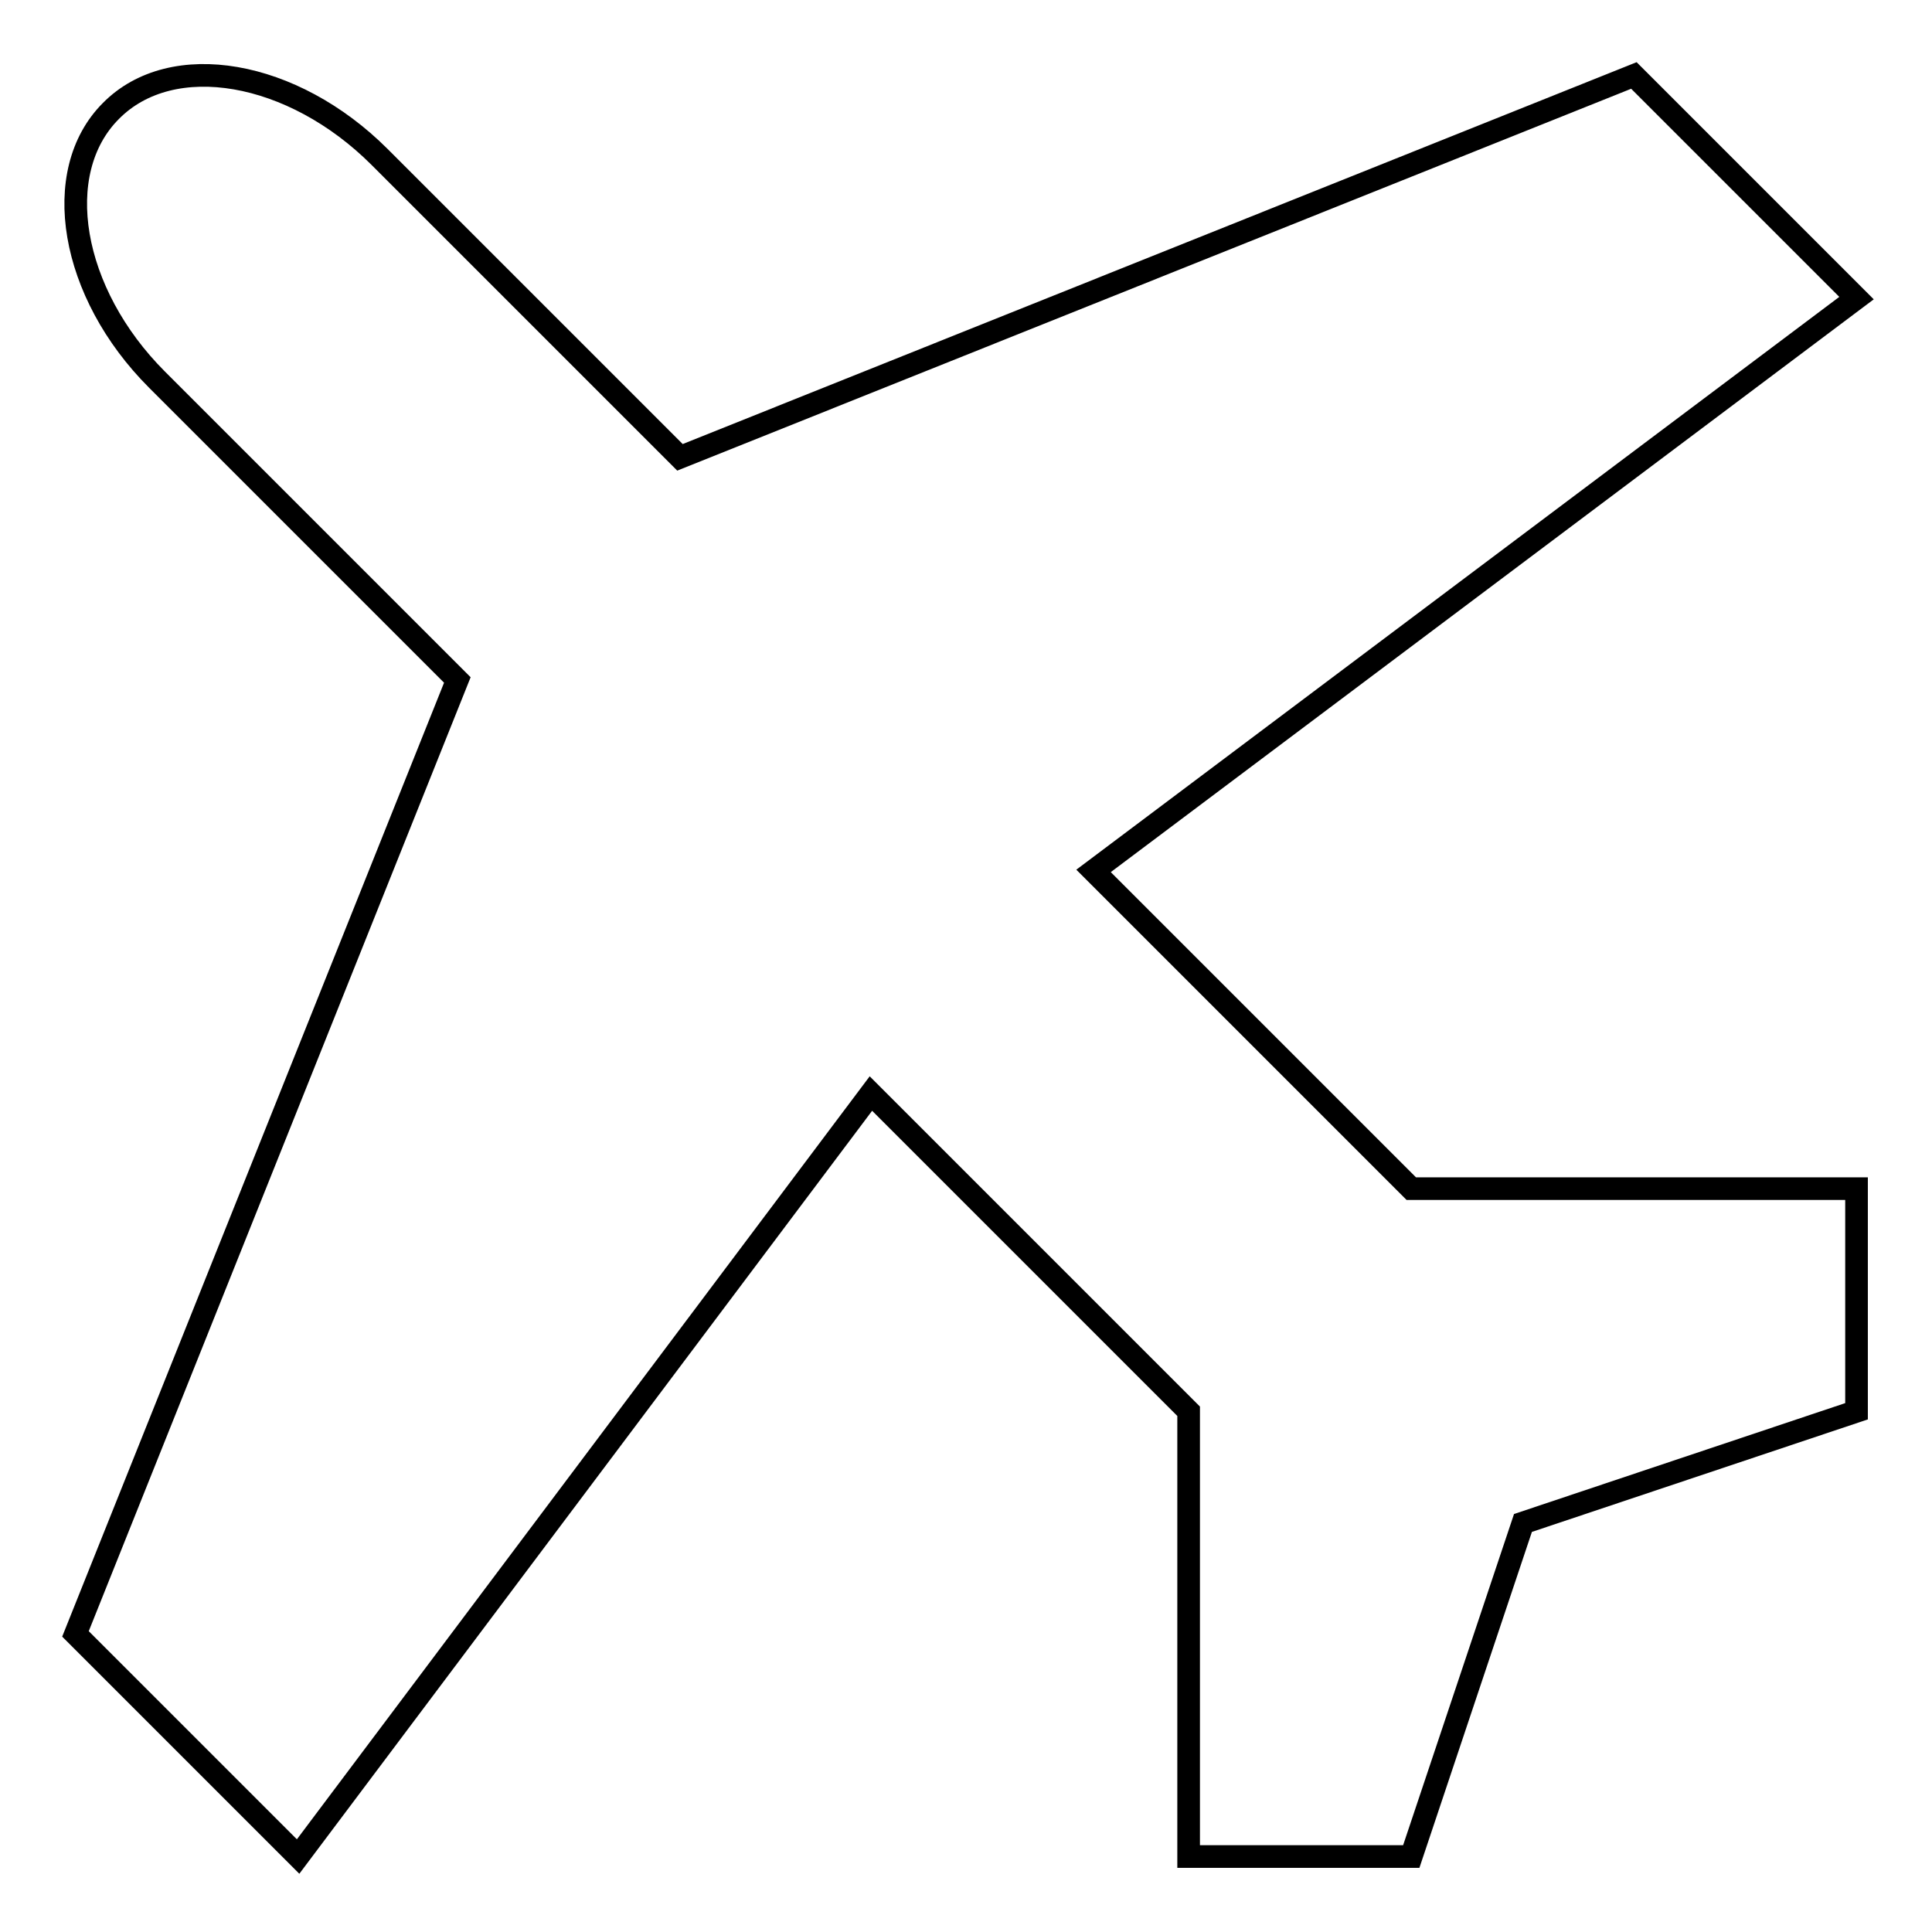 <?xml version="1.0" encoding="utf-8"?>
<!-- Svg Vector Icons : http://www.onlinewebfonts.com/icon -->
<!DOCTYPE svg PUBLIC "-//W3C//DTD SVG 1.1//EN" "http://www.w3.org/Graphics/SVG/1.1/DTD/svg11.dtd">
<svg version="1.1" xmlns="http://www.w3.org/2000/svg" xmlns:xlink="http://www.w3.org/1999/xlink" x="0px" y="0px" viewBox="0 0 256 256" enable-background="new 0 0 256 256" xml:space="preserve">
<g> <path stroke-width="3" fill-opacity="0" stroke="#000000"  d="M187,157.5l-42.1-42.1L246,39.5L216.5,10L90.1,60.6L50.3,20.8C38.8,9.3,22.8,6.5,14.7,14.7 c-8.1,8.1-5.4,24.1,6.1,35.6l39.8,39.8L10,216.5L39.5,246l75.9-101.1l42.1,42.1v59H187l14.8-44.2L246,187v-29.5L187,157.5 L187,157.5z"/></g>
</svg>